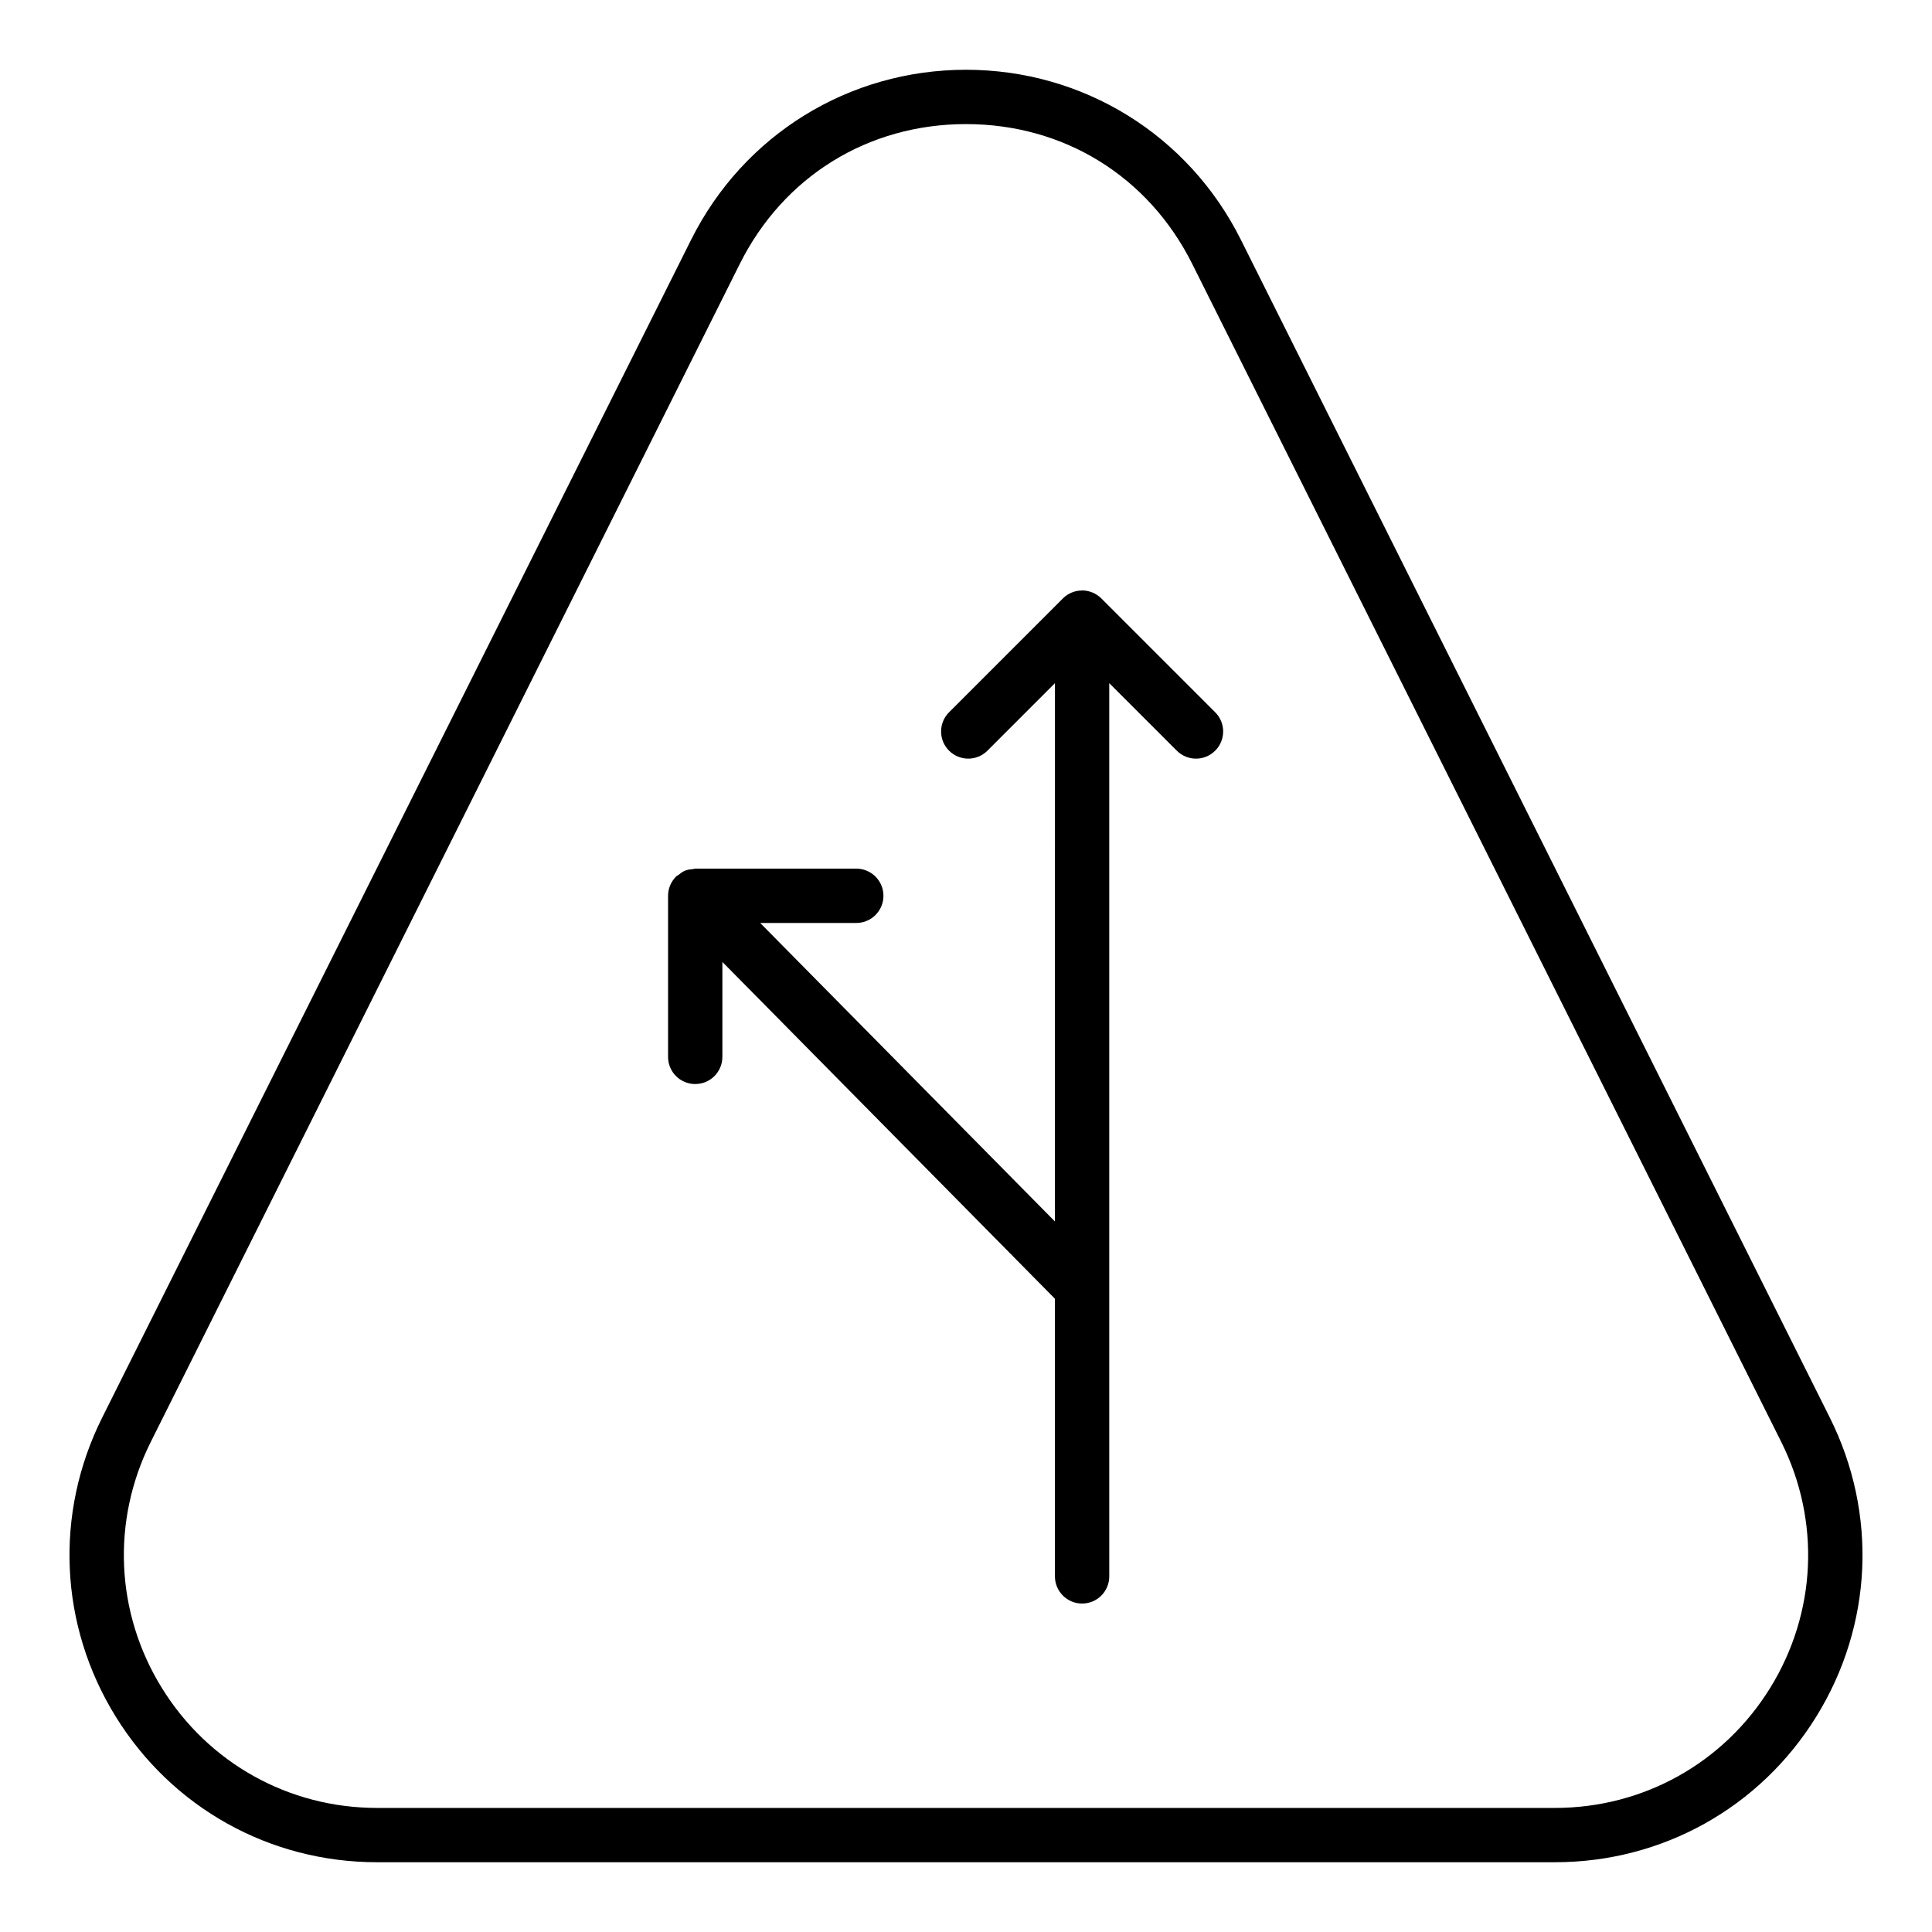 <?xml version="1.0" encoding="UTF-8"?>
<!-- Uploaded to: ICON Repo, www.svgrepo.com, Generator: ICON Repo Mixer Tools -->
<svg fill="#000000" width="800px" height="800px" version="1.1" viewBox="144 144 512 512" xmlns="http://www.w3.org/2000/svg">
 <g>
  <path d="m243.91 637.51h312.18c28.422 0 54.316-14.438 69.258-38.613 14.945-24.184 16.277-53.797 3.566-79.227l-156.09-312.17c-13.879-27.762-41.785-45.012-72.824-45.012-31.043 0-58.945 17.25-72.828 45.012l-156.09 312.17c-12.711 25.43-11.379 55.039 3.566 79.227 14.941 24.176 40.836 38.613 69.258 38.613zm-59.949-111.4 156.09-312.17c11.602-23.203 34.012-37.055 59.953-37.055 25.938 0 48.352 13.852 59.949 37.055l156.09 312.17c10.465 20.93 9.367 45.312-2.934 65.219-12.301 19.906-33.617 31.789-57.016 31.789h-312.18c-23.398 0-44.715-11.887-57.016-31.789-12.305-19.906-13.398-44.289-2.934-65.219z"/>
  <path d="m328.24 431.28c3.977 0 7.199-3.219 7.199-7.199v-25.156l88.129 89.258v73.574c0 3.977 3.223 7.199 7.199 7.199s7.199-3.219 7.199-7.199l-0.004-76.527v-160.19l17.898 17.898c1.406 1.406 3.246 2.109 5.09 2.109 1.84 0 3.684-0.703 5.09-2.109 2.812-2.812 2.812-7.367 0-10.176l-30.18-30.18c-0.008-0.008-0.023-0.012-0.031-0.023-0.656-0.652-1.438-1.172-2.305-1.531-0.879-0.363-1.816-0.555-2.754-0.555-0.035 0-0.062 0.02-0.098 0.02-0.902 0.012-1.801 0.184-2.644 0.535-0.891 0.367-1.691 0.898-2.356 1.57l-30.164 30.164c-2.812 2.812-2.812 7.367 0 10.176 2.812 2.812 7.367 2.812 10.176 0l17.891-17.891-0.008 142.66-78.109-79.109h25.465c3.977 0 7.199-3.219 7.199-7.199 0-3.977-3.223-7.199-7.199-7.199h-42.68c-0.211 0-0.391 0.102-0.598 0.121-0.727 0.062-1.453 0.148-2.137 0.43-0.645 0.266-1.18 0.691-1.711 1.121-0.195 0.156-0.434 0.223-0.613 0.402-0.008 0.008-0.008 0.016-0.016 0.023-0.664 0.66-1.199 1.449-1.566 2.328-0.367 0.879-0.555 1.816-0.555 2.754 0 0.008-0.004 0.016-0.004 0.023v42.684c0 3.981 3.223 7.199 7.195 7.199z"/>
 </g>
</svg>